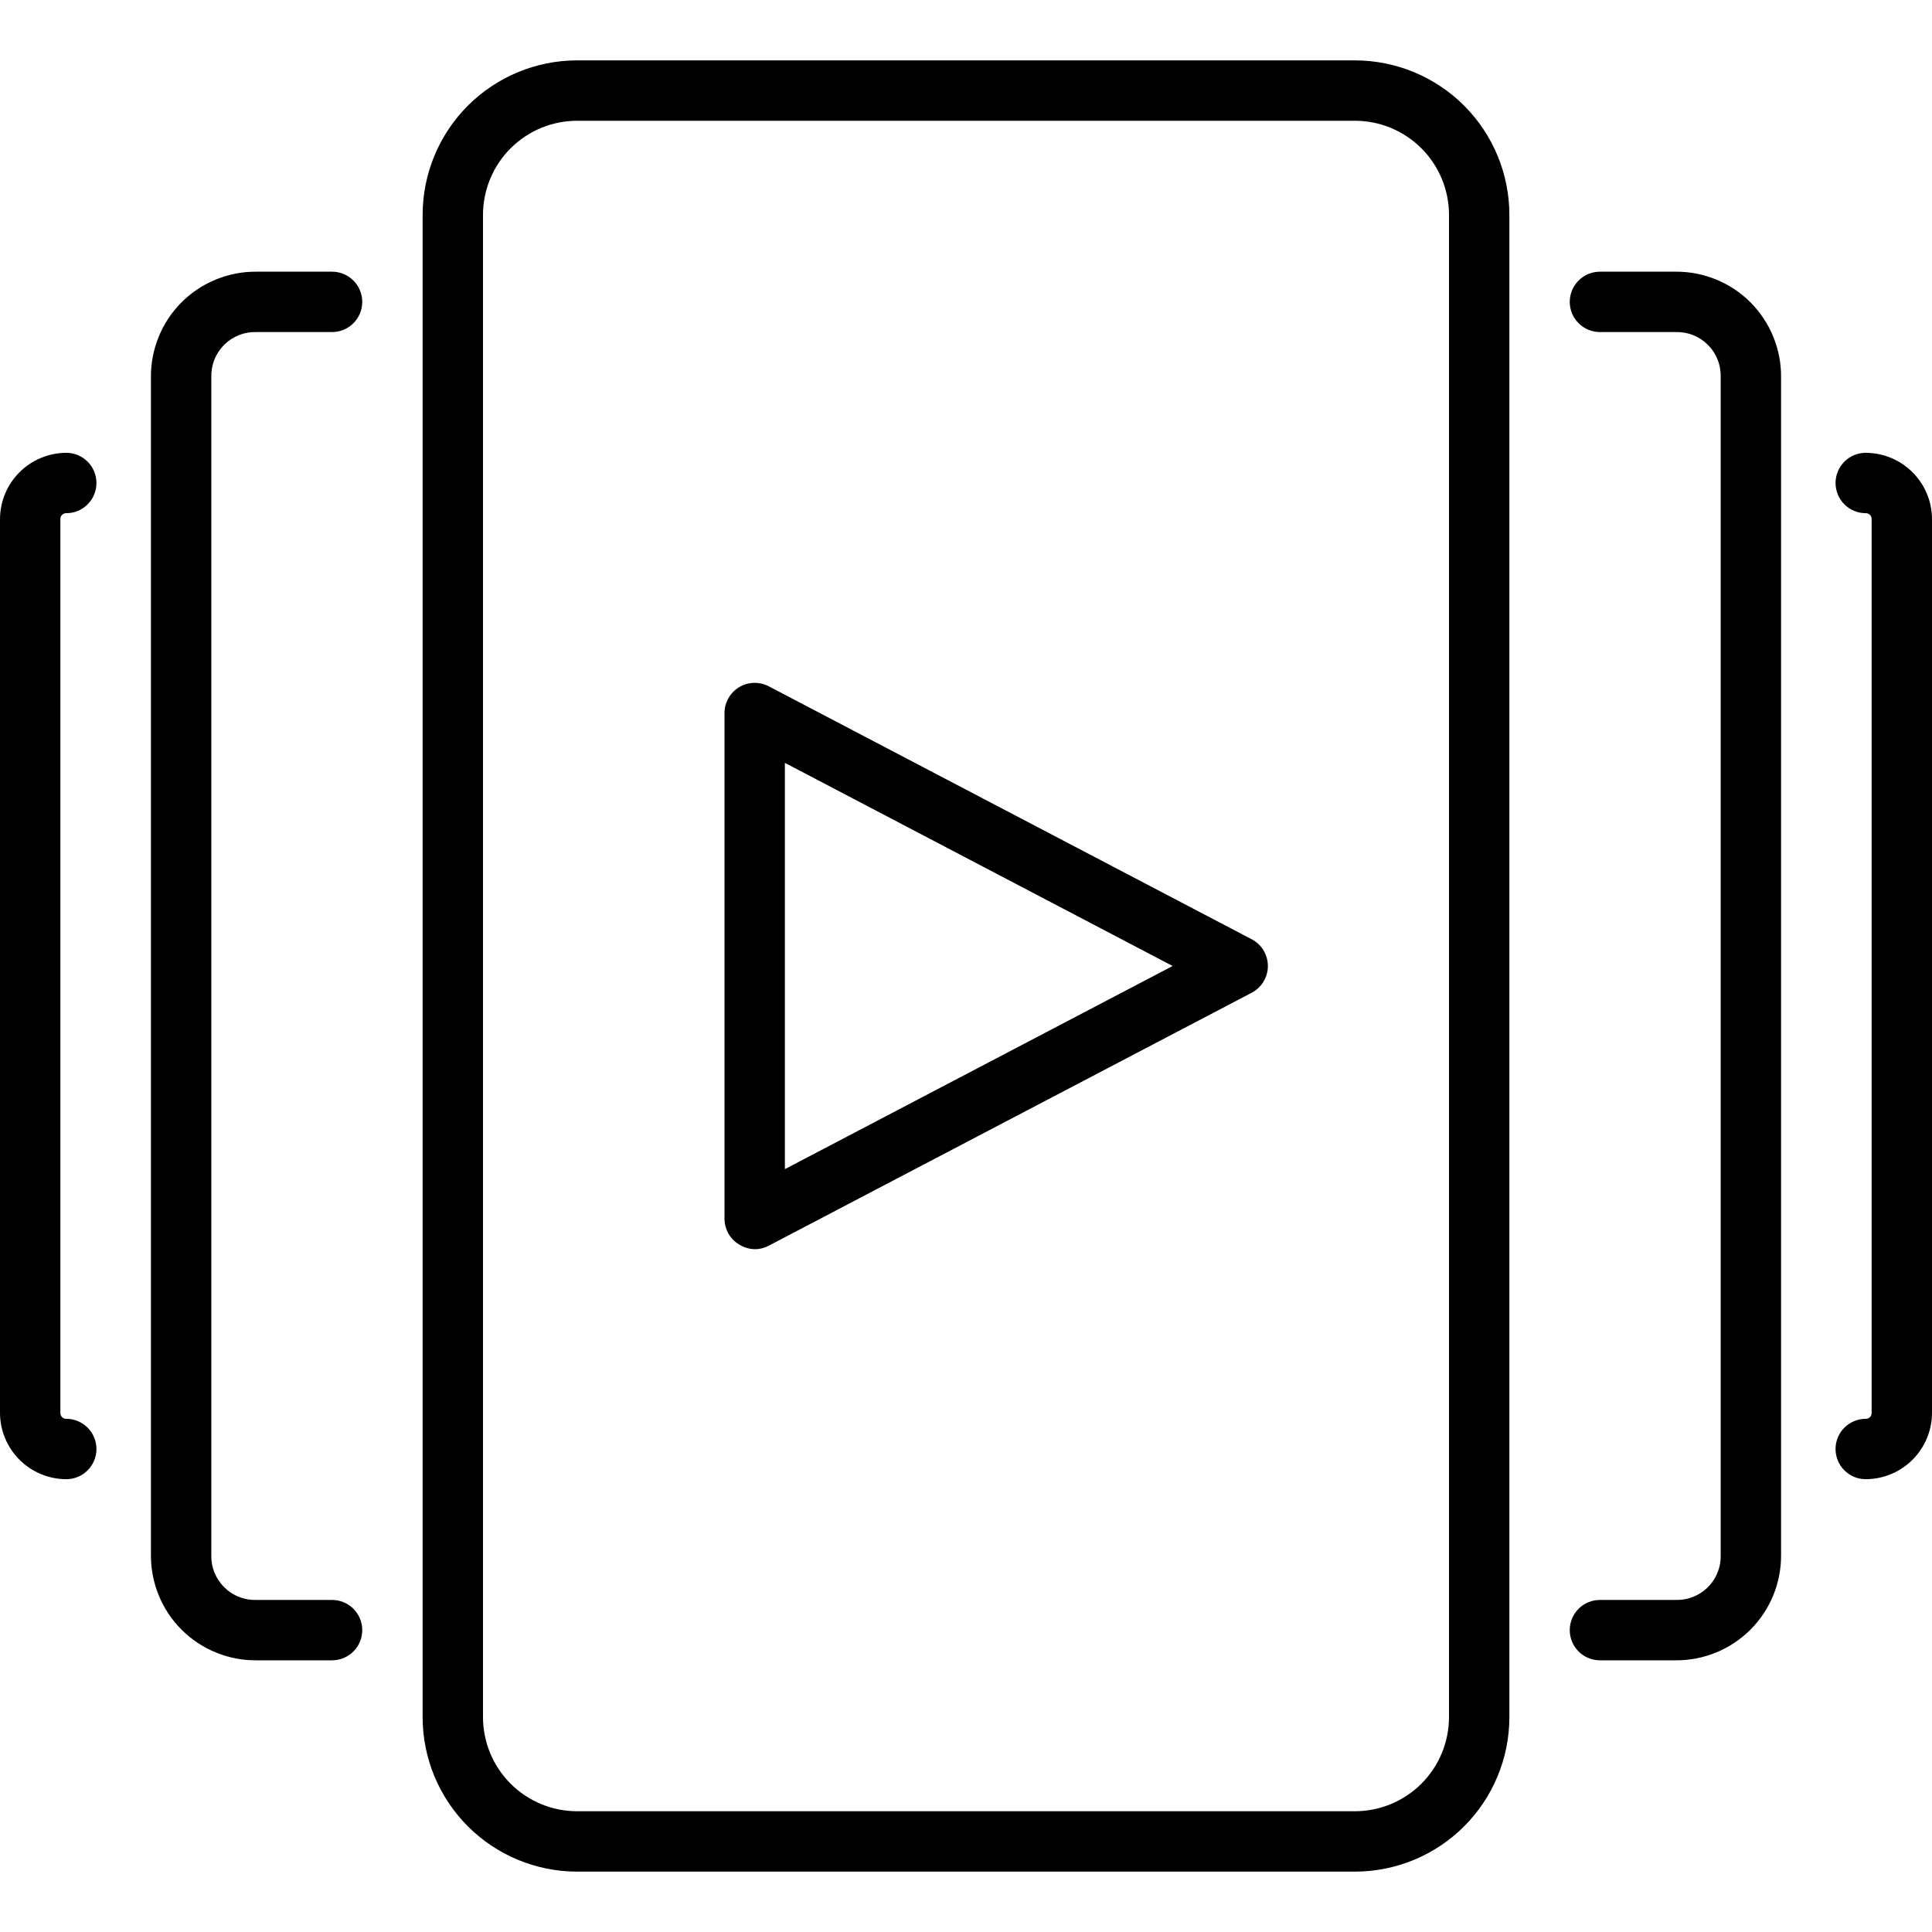 <svg width="40" height="40" viewBox="0 0 40 40" fill="none" xmlns="http://www.w3.org/2000/svg">
<g clip-path="url(#clip0_765_8445)">
<path d="M15.625 25.863C15.515 25.86 15.407 25.829 15.312 25.772C15.219 25.718 15.14 25.64 15.085 25.546C15.031 25.452 15.001 25.346 15 25.238V14.762C15 14.655 15.028 14.549 15.081 14.456C15.134 14.362 15.21 14.283 15.302 14.228C15.394 14.172 15.499 14.141 15.606 14.138C15.714 14.135 15.82 14.159 15.916 14.209L25.916 19.447C26.016 19.5 26.101 19.579 26.16 19.677C26.218 19.774 26.25 19.886 26.25 20C26.25 20.114 26.218 20.226 26.16 20.323C26.101 20.421 26.016 20.5 25.916 20.553L15.916 25.791C15.826 25.839 15.726 25.864 15.625 25.863ZM16.25 15.794V24.206L24.278 20L16.25 15.794Z" fill="black"/>
<path d="M28.053 38.75H11.947C11.099 38.749 10.287 38.412 9.687 37.813C9.088 37.213 8.751 36.401 8.75 35.553V4.447C8.751 3.599 9.088 2.787 9.687 2.187C10.287 1.588 11.099 1.251 11.947 1.25H28.053C28.901 1.251 29.713 1.588 30.313 2.187C30.912 2.787 31.249 3.599 31.25 4.447V35.553C31.249 36.401 30.912 37.213 30.313 37.813C29.713 38.412 28.901 38.749 28.053 38.75ZM11.947 2.5C11.431 2.501 10.936 2.706 10.571 3.071C10.206 3.436 10.001 3.931 10 4.447V35.553C10.001 36.069 10.206 36.564 10.571 36.929C10.936 37.294 11.431 37.499 11.947 37.5H28.053C28.569 37.499 29.064 37.294 29.429 36.929C29.794 36.564 29.999 36.069 30 35.553V4.447C29.999 3.931 29.794 3.436 29.429 3.071C29.064 2.706 28.569 2.501 28.053 2.5H11.947ZM6.875 34.375H5.312C5.024 34.378 4.739 34.323 4.472 34.214C4.205 34.105 3.963 33.944 3.759 33.741C3.555 33.537 3.394 33.295 3.286 33.028C3.177 32.761 3.122 32.476 3.125 32.188V7.812C3.122 7.524 3.177 7.239 3.286 6.972C3.394 6.705 3.555 6.463 3.759 6.259C3.963 6.055 4.205 5.894 4.472 5.786C4.739 5.677 5.024 5.622 5.312 5.625H6.875C7.041 5.625 7.2 5.691 7.317 5.808C7.434 5.925 7.5 6.084 7.5 6.25C7.5 6.416 7.434 6.575 7.317 6.692C7.2 6.809 7.041 6.875 6.875 6.875H5.312C5.188 6.871 5.064 6.892 4.949 6.937C4.833 6.983 4.728 7.052 4.64 7.14C4.552 7.228 4.483 7.333 4.437 7.449C4.392 7.564 4.371 7.688 4.375 7.812V32.188C4.371 32.312 4.392 32.436 4.437 32.551C4.483 32.667 4.552 32.772 4.64 32.86C4.728 32.948 4.833 33.017 4.949 33.062C5.064 33.108 5.188 33.129 5.312 33.125H6.875C7.041 33.125 7.2 33.191 7.317 33.308C7.434 33.425 7.5 33.584 7.5 33.75C7.5 33.916 7.434 34.075 7.317 34.192C7.2 34.309 7.041 34.375 6.875 34.375ZM1.372 30.625C1.008 30.624 0.66 30.479 0.403 30.222C0.146 29.965 0.001 29.617 0 29.253L0 10.747C0.001 10.383 0.146 10.035 0.403 9.778C0.66 9.521 1.008 9.376 1.372 9.375C1.538 9.375 1.697 9.441 1.814 9.558C1.931 9.675 1.997 9.834 1.997 10C1.997 10.166 1.931 10.325 1.814 10.442C1.697 10.559 1.538 10.625 1.372 10.625C1.356 10.625 1.34 10.627 1.325 10.633C1.31 10.639 1.296 10.648 1.285 10.66C1.273 10.671 1.264 10.685 1.258 10.7C1.252 10.715 1.25 10.731 1.25 10.747V29.253C1.25 29.269 1.252 29.285 1.258 29.3C1.264 29.315 1.273 29.329 1.285 29.34C1.296 29.352 1.31 29.361 1.325 29.367C1.34 29.373 1.356 29.375 1.372 29.375C1.538 29.375 1.697 29.441 1.814 29.558C1.931 29.675 1.997 29.834 1.997 30C1.997 30.166 1.931 30.325 1.814 30.442C1.697 30.559 1.538 30.625 1.372 30.625ZM34.688 34.375H33.125C32.959 34.375 32.8 34.309 32.683 34.192C32.566 34.075 32.5 33.916 32.5 33.75C32.5 33.584 32.566 33.425 32.683 33.308C32.8 33.191 32.959 33.125 33.125 33.125H34.688C34.812 33.129 34.936 33.108 35.051 33.062C35.167 33.017 35.272 32.948 35.36 32.86C35.448 32.772 35.517 32.667 35.562 32.551C35.608 32.436 35.629 32.312 35.625 32.188V7.812C35.629 7.688 35.608 7.564 35.562 7.449C35.517 7.333 35.448 7.228 35.36 7.14C35.272 7.052 35.167 6.983 35.051 6.937C34.936 6.892 34.812 6.871 34.688 6.875H33.125C32.959 6.875 32.8 6.809 32.683 6.692C32.566 6.575 32.5 6.416 32.5 6.25C32.5 6.084 32.566 5.925 32.683 5.808C32.8 5.691 32.959 5.625 33.125 5.625H34.688C34.976 5.622 35.261 5.677 35.528 5.786C35.795 5.894 36.037 6.055 36.241 6.259C36.444 6.463 36.605 6.705 36.714 6.972C36.823 7.239 36.878 7.524 36.875 7.812V32.188C36.878 32.476 36.823 32.761 36.714 33.028C36.605 33.295 36.444 33.537 36.241 33.741C36.037 33.944 35.795 34.105 35.528 34.214C35.261 34.323 34.976 34.378 34.688 34.375ZM38.628 30.625C38.462 30.625 38.303 30.559 38.186 30.442C38.069 30.325 38.003 30.166 38.003 30C38.003 29.834 38.069 29.675 38.186 29.558C38.303 29.441 38.462 29.375 38.628 29.375C38.644 29.375 38.66 29.373 38.675 29.367C38.69 29.361 38.704 29.352 38.715 29.34C38.727 29.329 38.736 29.315 38.742 29.3C38.748 29.285 38.75 29.269 38.75 29.253V10.747C38.75 10.731 38.748 10.715 38.742 10.7C38.736 10.685 38.727 10.671 38.715 10.66C38.704 10.648 38.69 10.639 38.675 10.633C38.66 10.627 38.644 10.625 38.628 10.625C38.462 10.625 38.303 10.559 38.186 10.442C38.069 10.325 38.003 10.166 38.003 10C38.003 9.834 38.069 9.675 38.186 9.558C38.303 9.441 38.462 9.375 38.628 9.375C38.992 9.376 39.34 9.521 39.597 9.778C39.854 10.035 39.999 10.383 40 10.747V29.253C39.999 29.617 39.854 29.965 39.597 30.222C39.34 30.479 38.992 30.624 38.628 30.625Z" fill="black"/>
</g>
<defs>
<clipPath id="clip0_765_8445">
<rect width="40" height="40" fill="white"/>
</clipPath>
</defs>
</svg>
